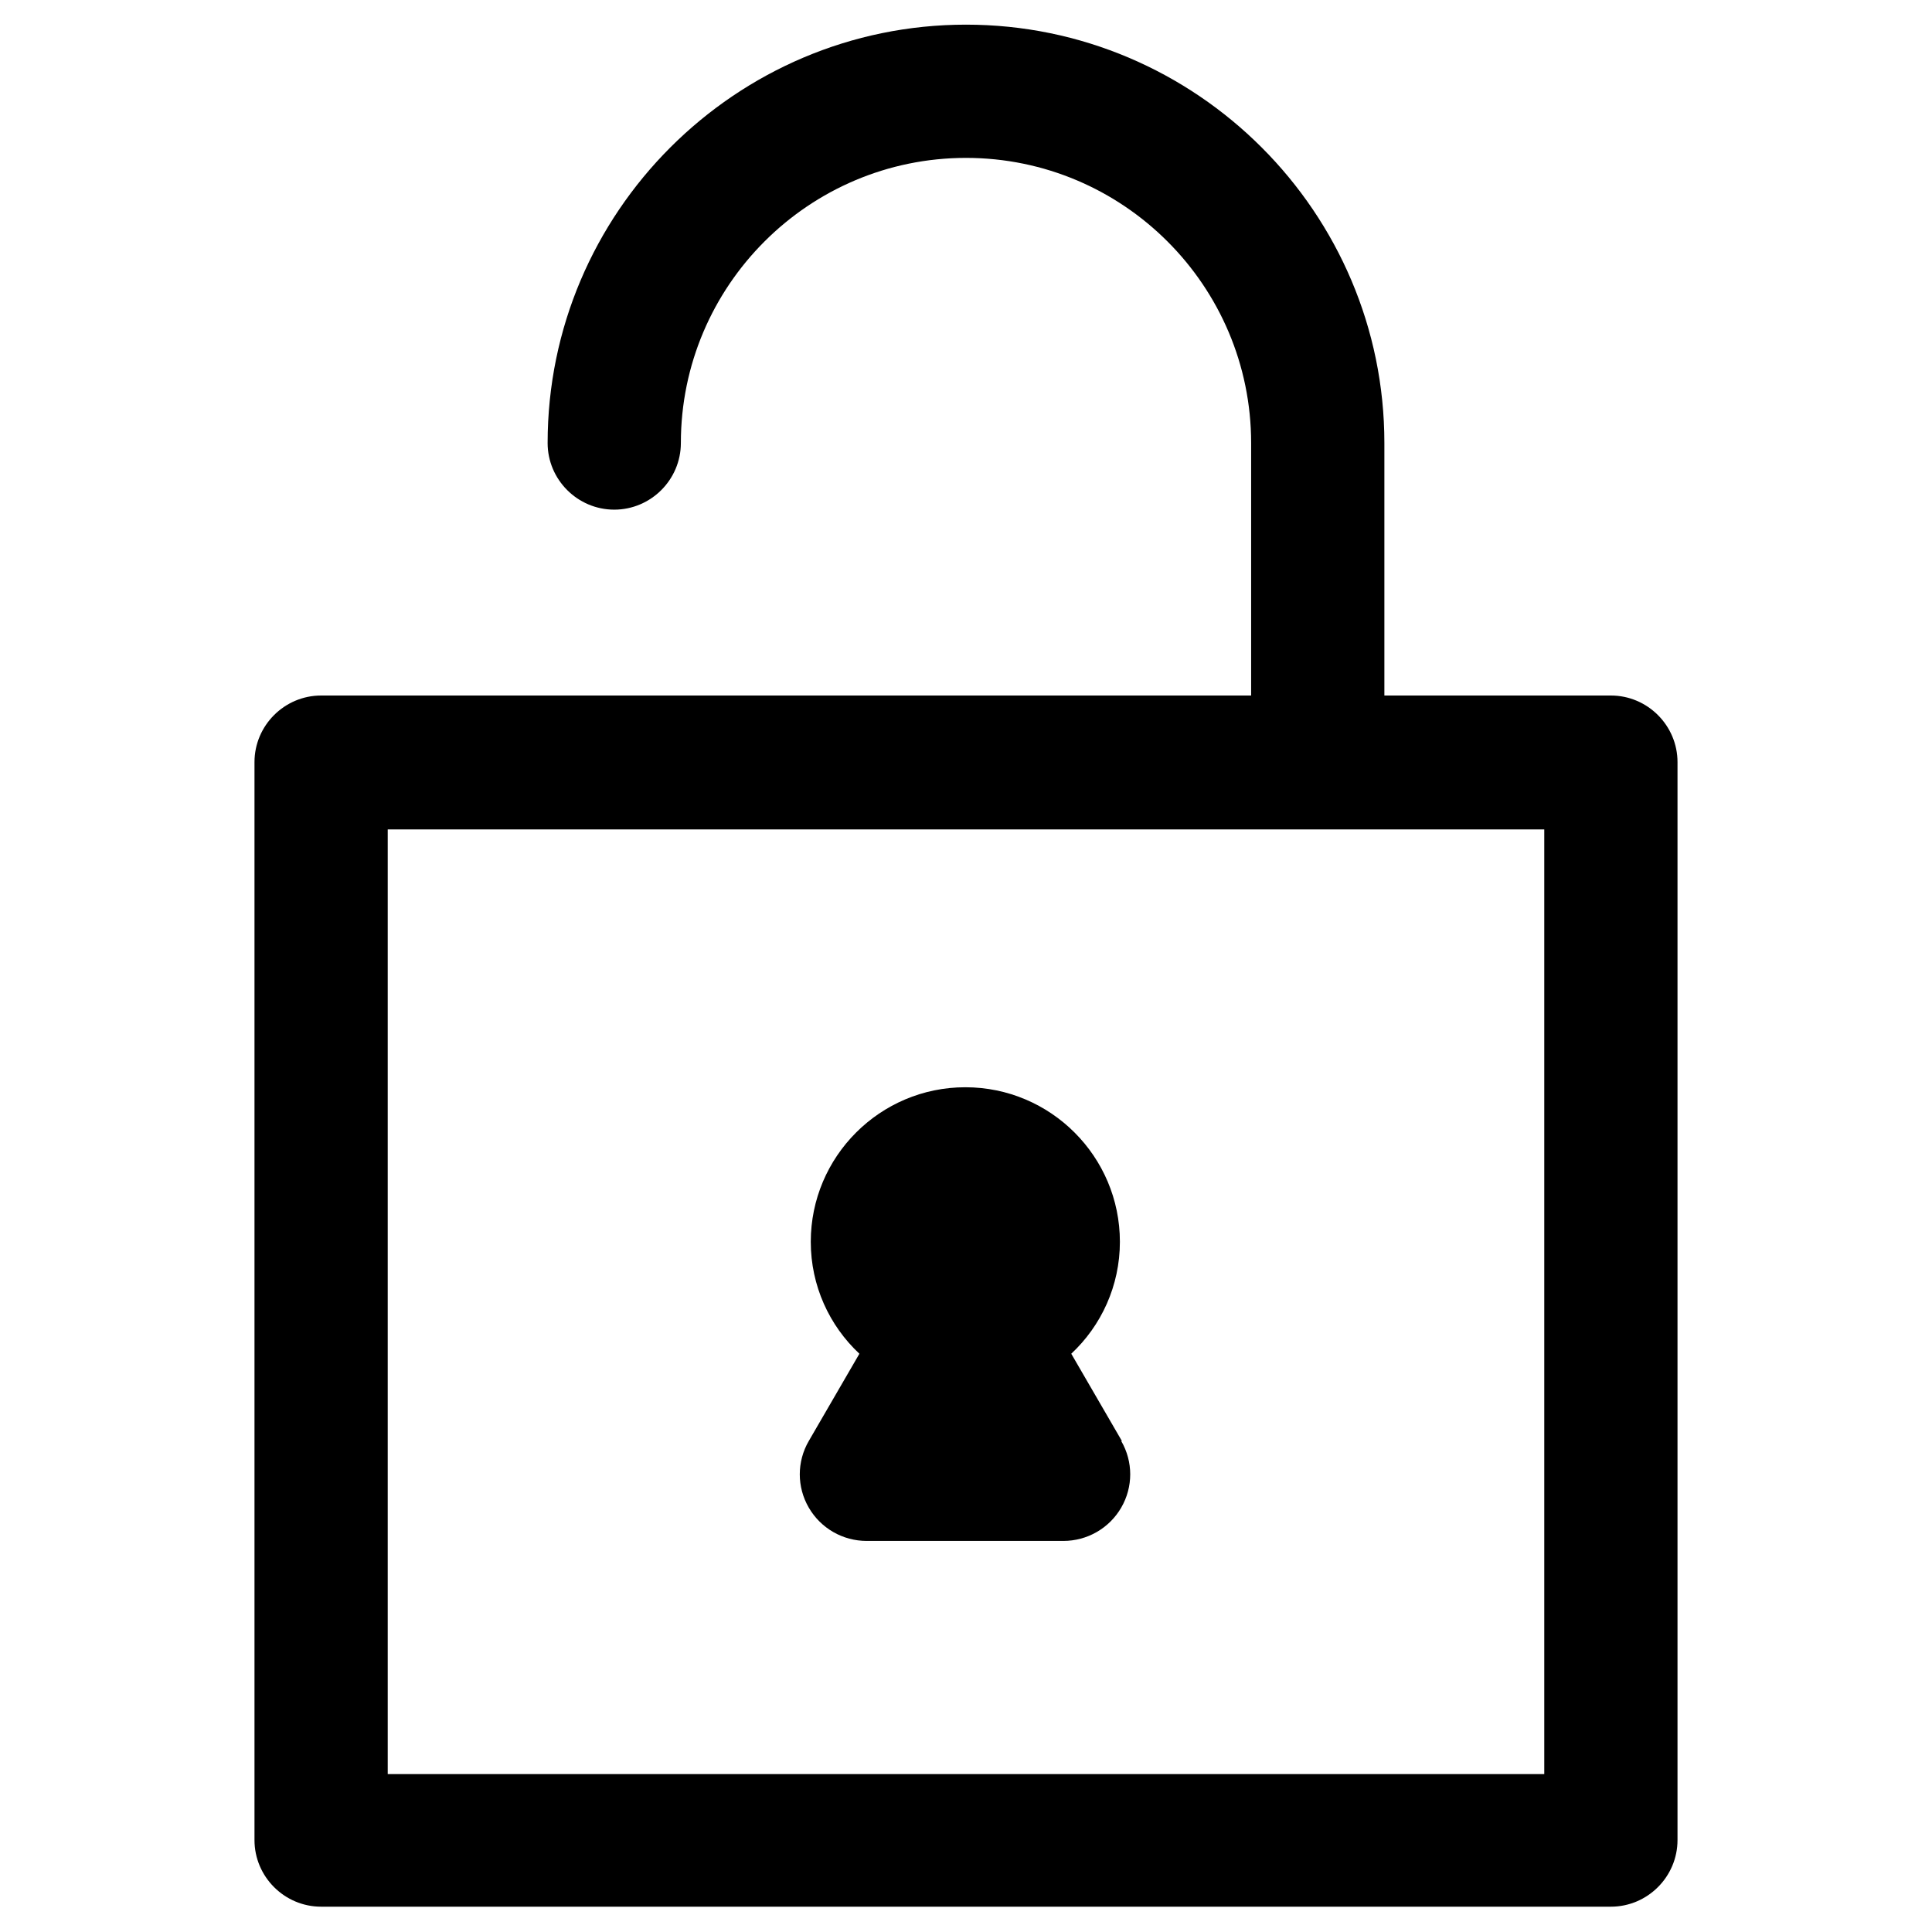 <svg xmlns="http://www.w3.org/2000/svg" viewBox="0 0 29 29" width="24" height="24">
  <path fill="currentColor" d="M24.18 10.44h-3.4V6.65c0-3.46-2.82-6.28-6.28-6.28S8.22 3.19 8.22 6.65c0 .55.45 1 1 1s1-.45 1-1c0-2.36 1.92-4.28 4.28-4.28s4.28 1.92 4.28 4.28v3.79H4.82c-.55 0-1 .45-1 1v16.18c0 .55.45 1 1 1h19.36c.55 0 1-.45 1-1V11.44c0-.55-.45-1-1-1Zm-1 16.19H5.82V12.45h17.36v14.18Z"/>
  <path fill="currentColor" d="m16.84 21.63-.76-1.31c.45-.42.73-1.02.73-1.68 0-1.28-1.04-2.32-2.32-2.32s-2.32 1.04-2.32 2.32c0 .66.28 1.26.73 1.68l-.76 1.31c-.18.31-.18.69 0 1 .18.31.51.5.87.5h2.95c.36 0 .69-.19.87-.5s.18-.69 0-1Z"/>
</svg>
